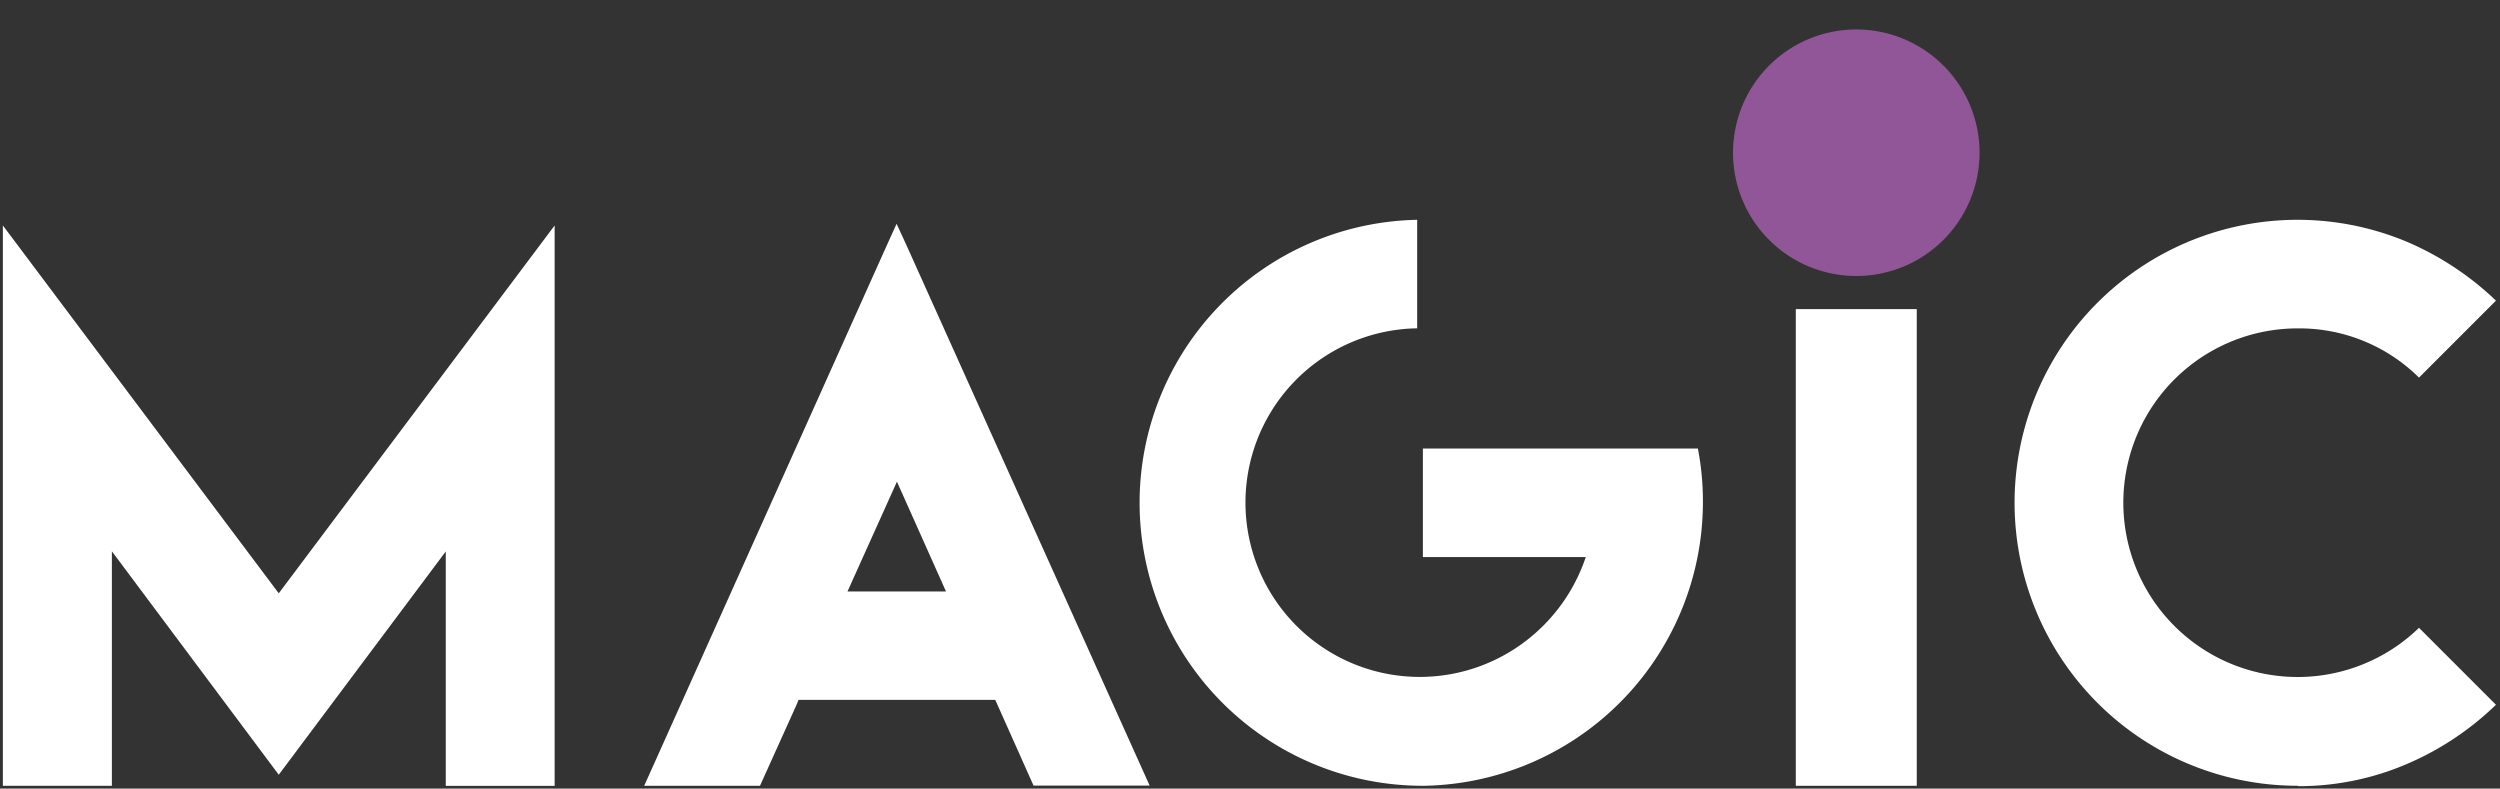 <svg xmlns="http://www.w3.org/2000/svg" xmlns:xlink="http://www.w3.org/1999/xlink" width="77.965" height="24.594" viewBox="0 0 77.965 24.594">
  <rect x="0" y="0" width="77.965" height="24.594" fill="#333333" stroke="none"/>
  <defs>
    <clipPath id="clip-path">
      <rect id="Rectangle_10394" data-name="Rectangle 10394" width="77.965" height="24.594" fill="#fff"/>
    </clipPath>
  </defs>
  <g id="Group_28443" data-name="Group 28443" transform="translate(-260 232.492)">
    <g id="Group_24037" data-name="Group 24037" transform="translate(260 -232.492)">
      <path id="Path_5777" data-name="Path 5777" d="M9.455,78.942.851,67.47V84.944h3.4V77.632L9.455,84.6l5.209-6.964v7.311h3.395V67.47Z" transform="translate(-0.762 -60.439)" fill="#fff"/>
      <path id="Path_5778" data-name="Path 5778" d="M200.655,75.008l1.53,3.424h-3.072Zm-.307-7.39-7.575,16.874h3.611L197.509,82l.078-.187h6.133l.079.174,1.116,2.5h3.621L200.95,67.63l-.306-.664Z" transform="translate(-172.683 -59.987)" fill="#fff"/>
      <g id="Group_24036" data-name="Group 24036">
        <g id="Group_24035" data-name="Group 24035" clip-path="url(#clip-path)">
          <path id="Path_5779" data-name="Path 5779" d="M349.078,83.424a8.826,8.826,0,0,1-.089-17.65v3.384a5.436,5.436,0,1,0,3.249,9.853,5.482,5.482,0,0,0,1.967-2.6l.043-.119h-5.081V72.907h8.576A8.627,8.627,0,0,1,357.9,74.6a8.851,8.851,0,0,1-8.825,8.826" transform="translate(-304.793 -58.919)" fill="#fff"/>
          <rect id="Rectangle_10393" data-name="Rectangle 10393" width="3.772" height="14.866" transform="translate(56.004 9.64)" fill="#fff"/>
          <path id="Path_5780" data-name="Path 5780" d="M611.764,83.421a8.825,8.825,0,1,1,3.421-16.956,9.263,9.263,0,0,1,2.757,1.827l-2.4,2.4a5.3,5.3,0,0,0-3.782-1.535,5.436,5.436,0,1,0,3.782,9.338l2.4,2.4a9.162,9.162,0,0,1-2.757,1.838,8.545,8.545,0,0,1-3.421.7" transform="translate(-540.103 -58.916)" fill="#fff"/>
          <path id="Path_5782" data-name="Path 5782" d="M526.28,12.661a3.844,3.844,0,1,1-3.844-3.844,3.844,3.844,0,0,1,3.844,3.844" transform="translate(-464.546 -7.898)" fill="#915697"/>
        </g>
      </g>
    </g>
  </g>
</svg>
